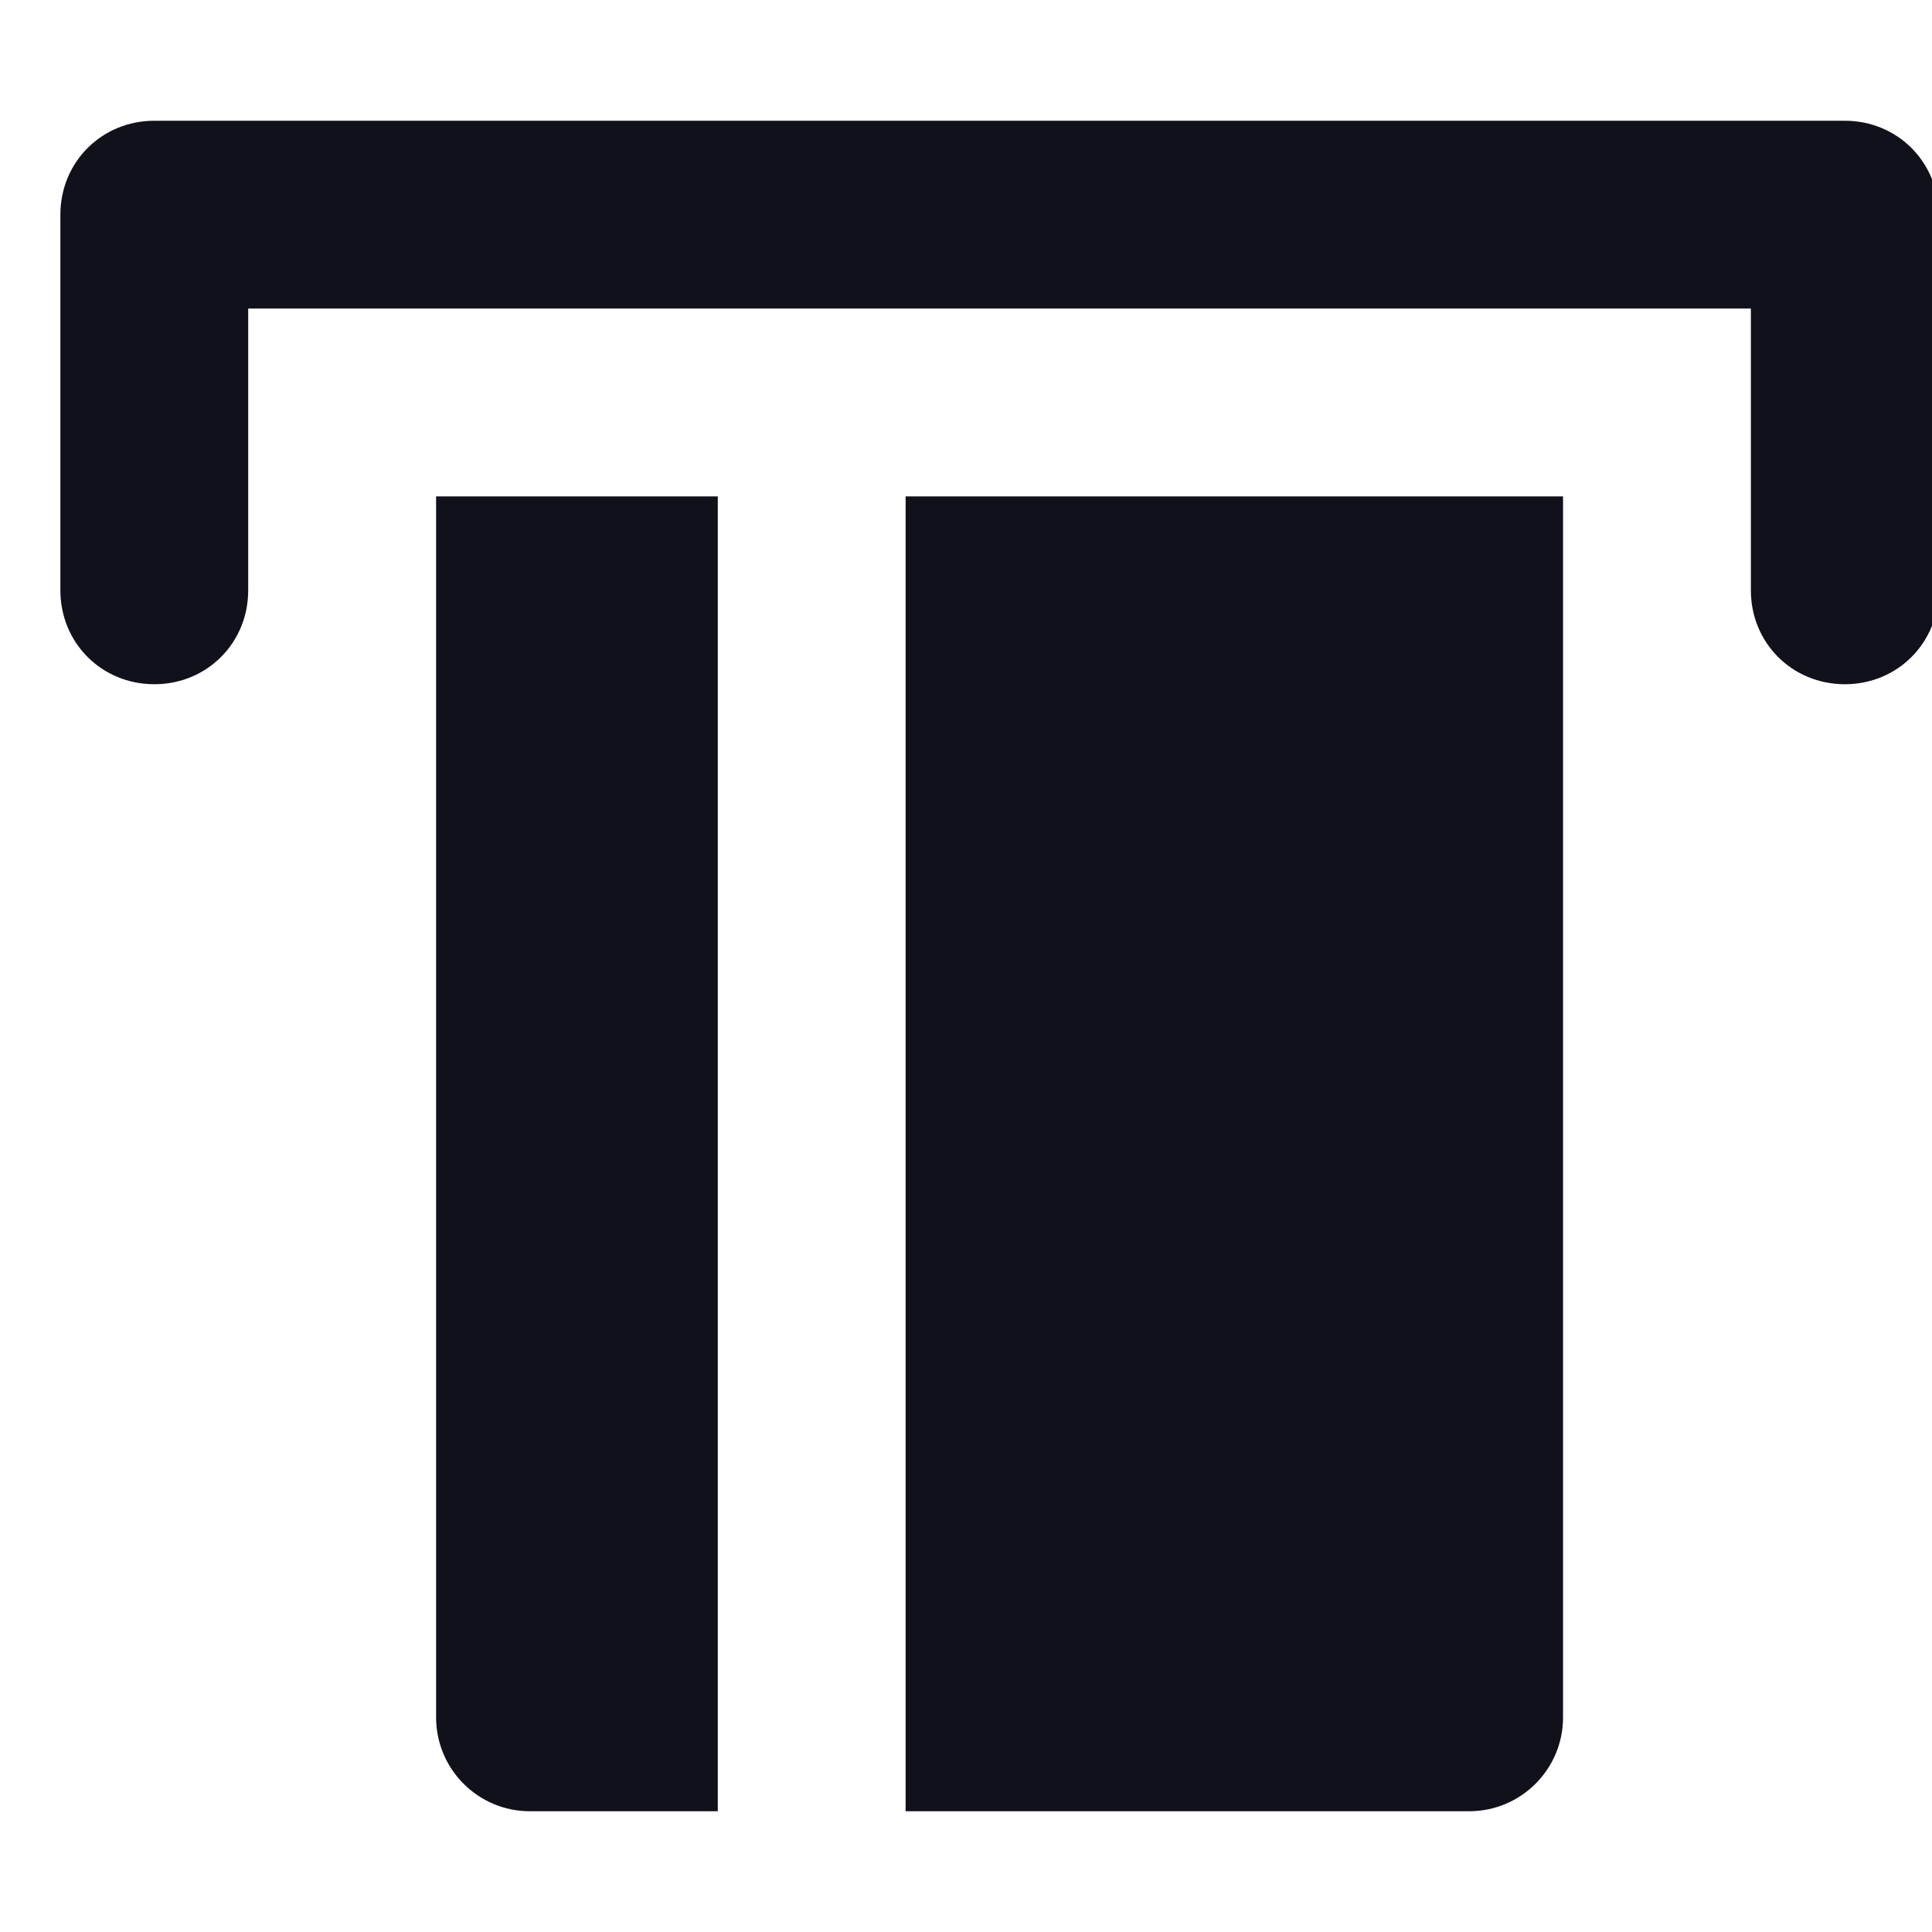 <?xml version="1.0" encoding="UTF-8"?> <svg xmlns="http://www.w3.org/2000/svg" xmlns:xlink="http://www.w3.org/1999/xlink" width="32" height="32" viewBox="0 0 32 32" fill="none"> <desc> Created with Pixso. </desc> <defs> <clipPath id="clip328_12543"> <rect id="24 Universal / ds_ic_24_card_atm" width="32" height="32" fill="white"></rect> </clipPath> </defs> <g clip-path="url(#clip328_12543)"> <path id="Shape" d="M30.556 2L2.556 2C1.684 2 1 2.685 1 3.556L1 9.778C1 10.649 1.684 11.333 2.556 11.333C3.428 11.333 4.111 10.649 4.111 9.778L4.111 5.111L29 5.111L29 9.778C29 10.649 29.684 11.333 30.556 11.333C31.428 11.333 32.111 10.649 32.111 9.778L32.111 3.556C32.111 2.685 31.428 2 30.556 2ZM11.889 30L11.889 8.222L7.223 8.222L7.223 28.444C7.223 29.303 7.918 30 8.777 30L11.889 30ZM15 8.222L15 30L24.333 30C25.193 30 25.889 29.303 25.889 28.444L25.889 8.222L15 8.222Z" fill-rule="evenodd" fill="#11111B"></path> </g> </svg> 